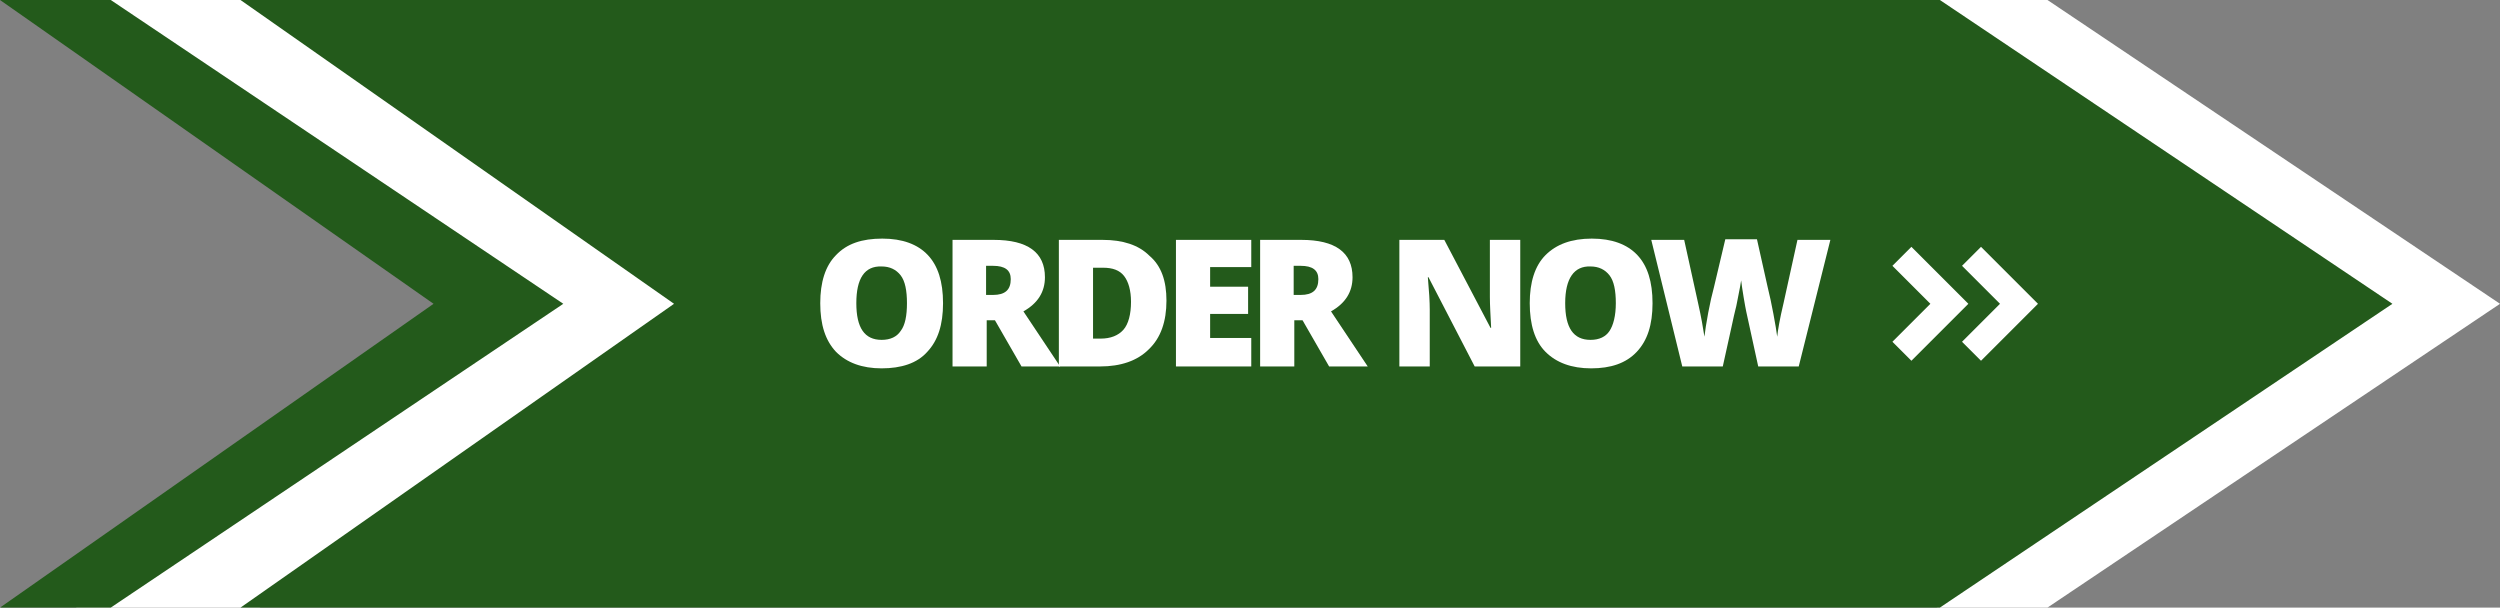 <svg xmlns="http://www.w3.org/2000/svg" xmlns:xlink="http://www.w3.org/1999/xlink" id="Layer_1" x="0px" y="0px" viewBox="0 0 395 96" style="enable-background:new 0 0 395 96;" xml:space="preserve"><rect x="0" y="0" width="395" height="96" fill="#808080" stroke="none"/><style type="text/css">	.st0{fill:#FFFFFF;}	.st1{fill:#235A1B;}</style><polygon class="st0" points="323.5,96 306,96 374.5,48 306,0 323.5,0 395,48 "></polygon><polygon class="st0" points="41,96 12,96 87.5,48 15,0 39,0 108,48 "></polygon><polygon class="st1" points="306.5,96 38,96 106.5,48 38,0 306.5,0 378,48 "></polygon><polygon class="st1" points="17.5,96 0,96 68.5,48 0,0 17.5,0 89,48 "></polygon><g>	<g>		<path class="st0" d="M149,47.9c0,3.4-0.8,5.9-2.5,7.7c-1.6,1.8-4.1,2.6-7.2,2.6c-3.1,0-5.5-0.9-7.2-2.6c-1.7-1.8-2.5-4.3-2.5-7.7   c0-3.3,0.8-5.9,2.5-7.6c1.7-1.8,4.1-2.6,7.3-2.6c3.2,0,5.6,0.9,7.2,2.6S149,44.5,149,47.9z M135.3,47.9c0,3.9,1.3,5.8,4,5.8   c1.4,0,2.4-0.5,3-1.4c0.7-0.9,1-2.4,1-4.4c0-2-0.3-3.5-1-4.4s-1.7-1.4-3-1.4C136.6,42,135.3,44,135.3,47.9z"></path>		<path class="st0" d="M155.9,50.6v7.3h-5.4v-20h6.5c5.4,0,8.1,2,8.1,5.9c0,2.3-1.1,4.1-3.4,5.4l5.8,8.7h-6.1l-4.2-7.3H155.9z    M155.9,46.6h1c1.9,0,2.8-0.8,2.8-2.5c0-1.4-0.9-2.1-2.8-2.1h-1.1V46.6z"></path>		<path class="st0" d="M184.3,47.5c0,3.3-0.9,5.9-2.8,7.7c-1.8,1.8-4.4,2.7-7.7,2.7h-6.5v-20h6.9c3.2,0,5.7,0.8,7.4,2.5   C183.5,42,184.3,44.4,184.3,47.5z M178.7,47.7c0-1.8-0.4-3.2-1.1-4.1s-1.8-1.3-3.3-1.3h-1.6v11.2h1.2c1.6,0,2.8-0.5,3.6-1.4   S178.7,49.6,178.7,47.7z"></path>		<path class="st0" d="M197.7,57.9h-11.9v-20h11.9v4.3h-6.5v3.1h6v4.3h-6v3.8h6.5V57.9z"></path>		<path class="st0" d="M204.5,50.6v7.3h-5.4v-20h6.5c5.4,0,8.1,2,8.1,5.9c0,2.3-1.1,4.1-3.4,5.4l5.8,8.7h-6.1l-4.2-7.3H204.5z    M204.5,46.6h1c1.9,0,2.8-0.8,2.8-2.5c0-1.4-0.9-2.1-2.8-2.1h-1.1V46.6z"></path>		<path class="st0" d="M240.1,57.9h-7.1l-7.3-14.1h-0.1c0.2,2.2,0.3,3.9,0.3,5.1v9h-4.8v-20h7.1l7.3,13.9h0.1   c-0.1-2-0.2-3.6-0.2-4.9v-9h4.8V57.9z"></path>		<path class="st0" d="M261.1,47.9c0,3.4-0.8,5.9-2.5,7.7s-4.1,2.6-7.2,2.6c-3.1,0-5.5-0.9-7.2-2.6s-2.5-4.3-2.5-7.7   c0-3.3,0.8-5.9,2.5-7.6s4.1-2.6,7.3-2.6c3.2,0,5.6,0.9,7.2,2.6S261.1,44.5,261.1,47.9z M247.3,47.9c0,3.9,1.3,5.8,4,5.8   c1.4,0,2.4-0.5,3-1.4s1-2.4,1-4.4c0-2-0.3-3.5-1-4.4s-1.7-1.4-3-1.4C248.7,42,247.3,44,247.3,47.9z"></path>		<path class="st0" d="M284.2,57.9h-6.4l-1.9-8.7c-0.1-0.4-0.2-1.1-0.4-2.2s-0.3-2-0.4-2.7c-0.1,0.6-0.2,1.3-0.4,2.2   s-0.3,1.7-0.5,2.4s-0.8,3.7-2,9h-6.4l-4.9-20h5.2l2.2,10c0.5,2.2,0.8,4,1,5.3c0.1-0.9,0.3-2.2,0.6-3.8s0.6-2.9,0.9-4l1.8-7.6h5   l1.7,7.6c0.3,1.2,0.6,2.6,0.9,4.2s0.5,2.8,0.6,3.6c0.1-1,0.4-2.8,1-5.3l2.2-10h5.2L284.2,57.9z"></path>	</g></g><polygon class="st0" points="302,39 299,42 305,48 299,54 302,57 311,48 "></polygon><polygon class="st0" points="313,39 310,42 316,48 310,54 313,57 322,48 "></polygon></svg>